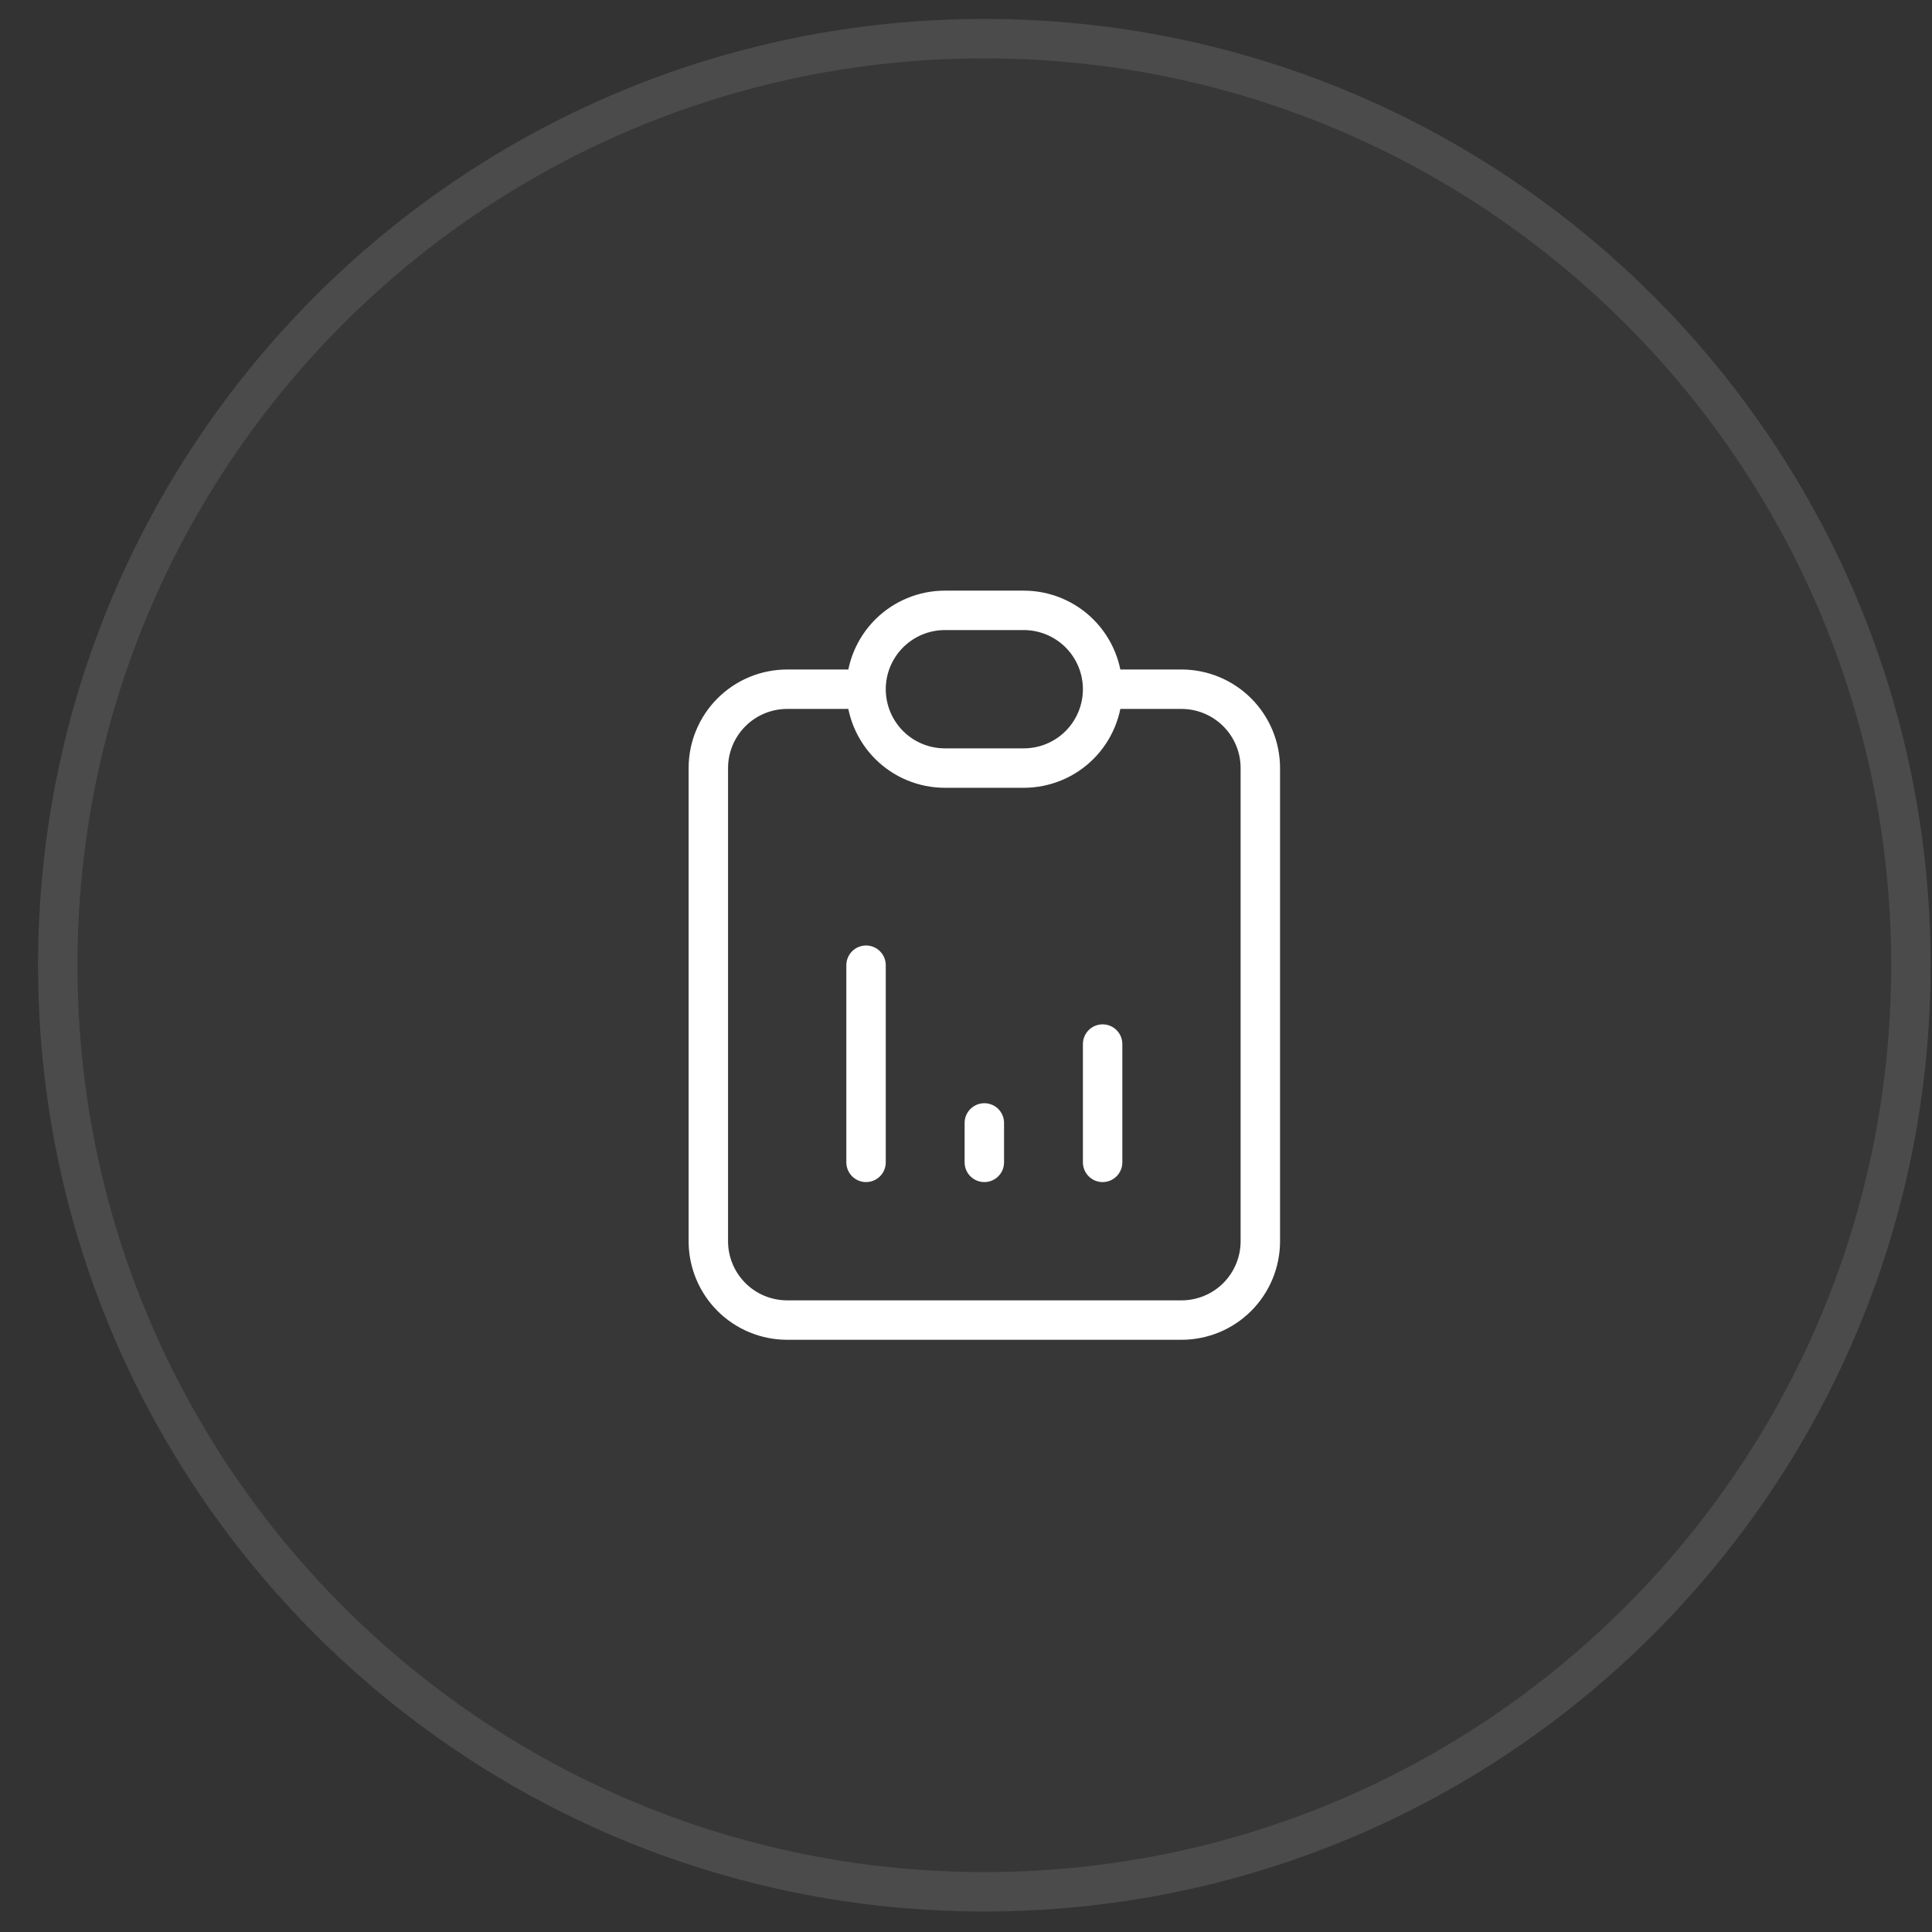 <svg width="49" height="49" viewBox="0 0 49 49" fill="none" xmlns="http://www.w3.org/2000/svg">
<rect x="0" y="0" width="49" height="49" fill="#333333" stroke="none"/>
<path d="M0.965 24.48C0.965 11.226 11.71 0.48 24.965 0.48C38.22 0.48 48.965 11.226 48.965 24.48C48.965 37.735 38.22 48.48 24.965 48.48C11.71 48.48 0.965 37.735 0.965 24.48Z" fill="white" fill-opacity="0.02"/>
<path d="M24.965 0.98C37.944 0.98 48.465 11.502 48.465 24.48C48.465 37.459 37.944 47.98 24.965 47.98C11.986 47.98 1.465 37.459 1.465 24.48C1.465 11.502 11.986 0.98 24.965 0.98Z" stroke="white" stroke-opacity="0.1"/>
<path d="M21.965 17.48H19.965C19.434 17.48 18.926 17.691 18.551 18.066C18.176 18.441 17.965 18.95 17.965 19.48V31.48C17.965 32.011 18.176 32.52 18.551 32.895C18.926 33.27 19.434 33.48 19.965 33.48H29.965C30.495 33.48 31.004 33.27 31.379 32.895C31.754 32.52 31.965 32.011 31.965 31.48V19.48C31.965 18.95 31.754 18.441 31.379 18.066C31.004 17.691 30.495 17.48 29.965 17.48H27.965M21.965 17.48C21.965 16.95 22.176 16.441 22.551 16.066C22.926 15.691 23.434 15.48 23.965 15.48H25.965C26.495 15.48 27.004 15.691 27.379 16.066C27.754 16.441 27.965 16.95 27.965 17.48M21.965 17.48C21.965 18.011 22.176 18.52 22.551 18.895C22.926 19.27 23.434 19.48 23.965 19.48H25.965C26.495 19.48 27.004 19.27 27.379 18.895C27.754 18.52 27.965 18.011 27.965 17.48M21.965 29.48V24.48M24.965 29.48V28.48M27.965 29.48V26.48" stroke="white" stroke-linecap="round" stroke-linejoin="round"/>
</svg>
